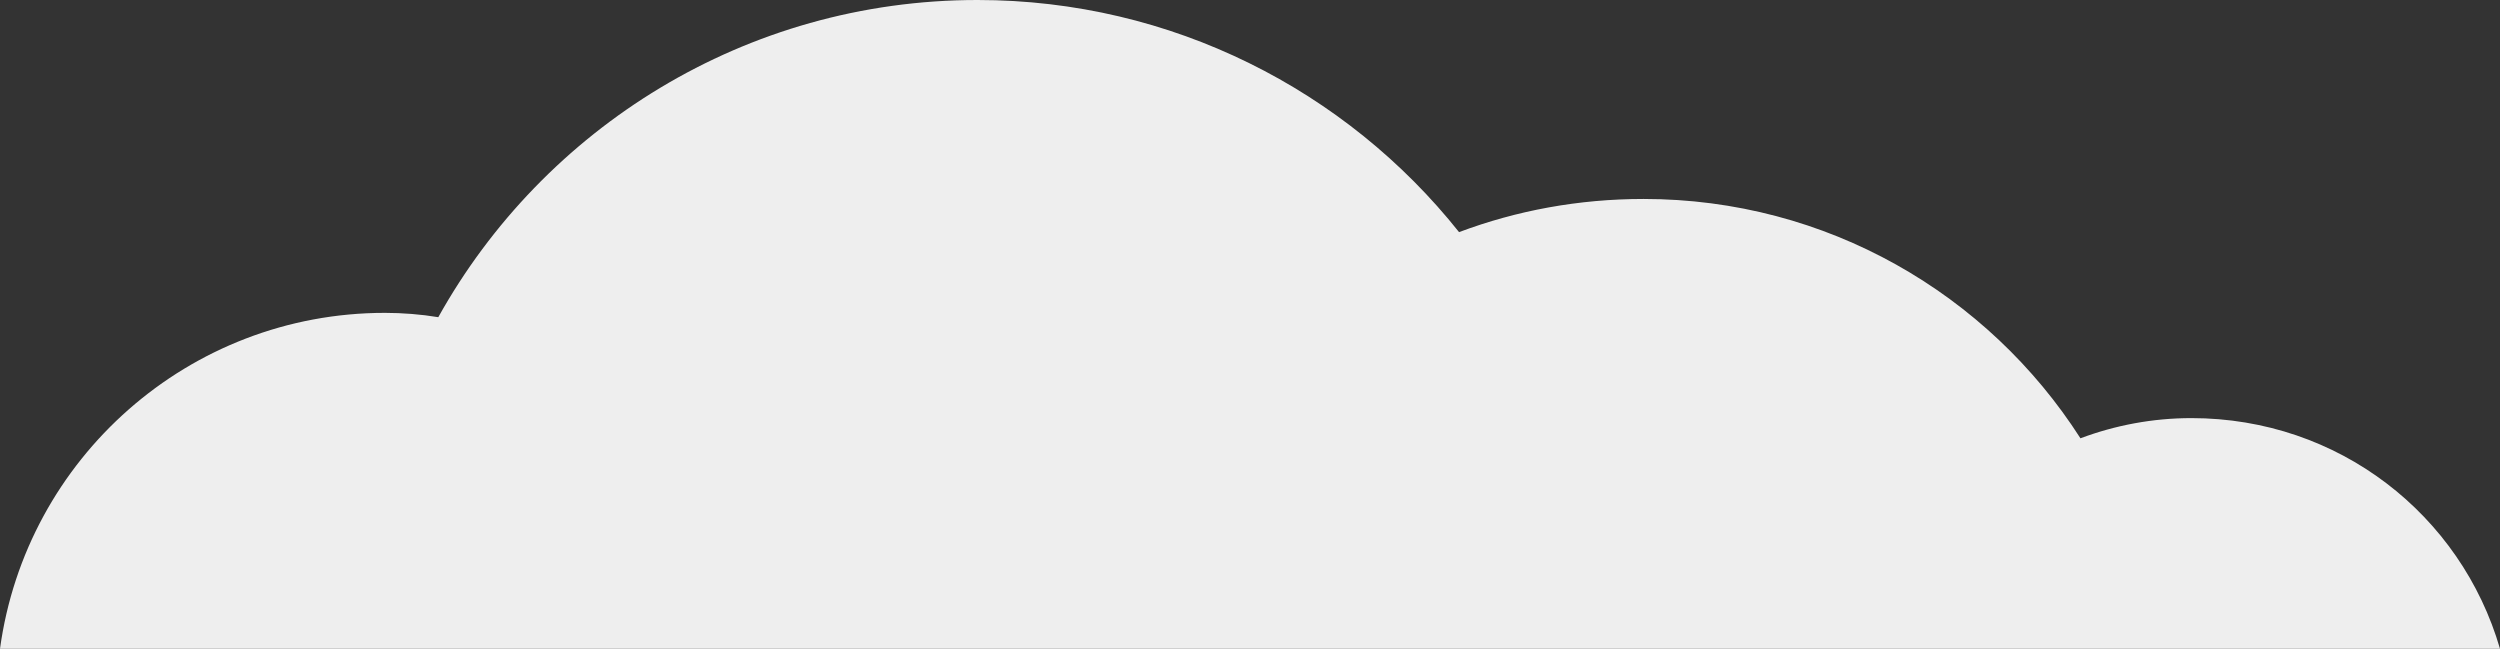 <?xml version="1.0" encoding="utf-8"?>
<!-- Generator: Adobe Illustrator 18.1.0, SVG Export Plug-In . SVG Version: 6.00 Build 0)  -->
<!DOCTYPE svg PUBLIC "-//W3C//DTD SVG 1.1//EN" "http://www.w3.org/Graphics/SVG/1.1/DTD/svg11.dtd">
<svg version="1.1" id="Layer_1" xmlns="http://www.w3.org/2000/svg" xmlns:xlink="http://www.w3.org/1999/xlink" x="0px" y="0px"
	 viewBox="-162 228 173.4 45" enable-background="new -162 228 173.4 45" xml:space="preserve">
<rect x="-162" y="228" width="173.4" height="45" fill="#333333" stroke="none"/>
<path fill="#EEEEEE" d="M11.4,273c-2.7-9.3-11.2-16-21.4-16c-2.7,0-5.3,0.5-7.7,1.4c-6.4-10-17.6-16.6-30.3-16.6
	c-4.5,0-8.8,0.8-12.8,2.3c-7.8-9.8-19.9-16.1-33.4-16.1c-16.1,0-30.1,8.9-37.4,22c-1.2-0.2-2.5-0.3-3.7-0.3
	c-13.6,0-24.9,10.1-26.7,23.3H11.4z"/>
</svg>
